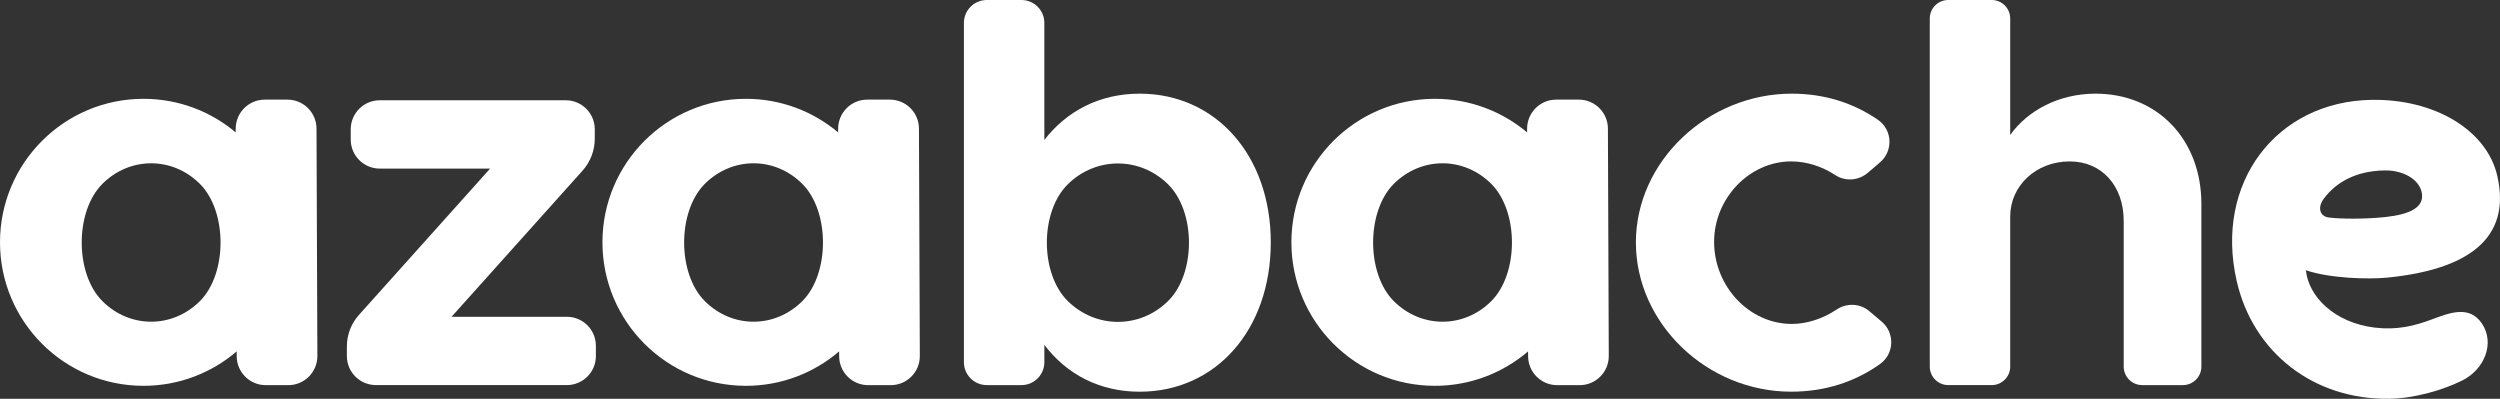 <?xml version="1.0" encoding="utf-8"?>
<!-- Generator: Adobe Illustrator 25.3.1, SVG Export Plug-In . SVG Version: 6.00 Build 0)  -->
<svg version="1.1" id="Capa_1" xmlns="http://www.w3.org/2000/svg" xmlns:xlink="http://www.w3.org/1999/xlink" x="0px" y="0px"
	 viewBox="0 0 1013.24 161.62" style="enable-background:new 0 0 1013.24 161.62;" xml:space="preserve">
<rect x="0" y="0" width="1013.24" height="161.62" fill="#333333" stroke="none"/>
<style type="text/css">
	.st0{fill:#FFFFFF;}
</style>
<path class="st0" d="M145.48,127.63l53.16-59.3h-44.73c-6.5,0-11.76-5.27-11.76-11.76V52.4c0-6.5,5.27-11.76,11.76-11.76h75.39
	c6.5,0,11.76,5.27,11.76,11.76v3.8c0,4.79-1.77,9.41-4.96,12.97l-53.09,59.22h46.74c6.5,0,11.76,5.27,11.76,11.76v4.16
	c0,6.5-5.27,11.76-11.76,11.76h-77.4c-6.5,0-11.76-5.27-11.76-11.76v-3.91C140.59,135.69,142.33,131.14,145.48,127.63z"/>
<path class="st0" d="M892.21,82.62v65.96c0,4.14-3.36,7.5-7.5,7.5h-16.48c-4.14,0-7.5-3.36-7.5-7.5V89.54
	c0-14.29-8.93-24.12-21.88-24.12c-13.62,0-24.12,9.83-24.12,22.33v60.83c0,4.14-3.36,7.5-7.5,7.5h-17.6c-4.14,0-7.5-3.36-7.5-7.5
	V7.5c0-4.14,3.36-7.5,7.5-7.5h17.6c4.14,0,7.5,3.36,7.5,7.5v47.21c7.15-10.05,19.87-16.75,34.61-16.75
	C874.34,37.96,892.21,56.49,892.21,82.62z"/>
<path class="st0" d="M663.02,98.25c0-32.82,29.03-60.29,63.19-60.29c13.5,0,25.26,3.93,34.96,10.63c5.85,4.04,6.2,12.58,0.8,17.21
	l-4.94,4.22c-3.71,3.18-9.11,3.64-13.19,0.95c-5.25-3.47-11.61-5.55-17.86-5.55c-16.97,0-31.26,14.96-31.26,32.6
	c0,18.09,14.29,33.27,31.48,33.27c6.25,0,12.72-2.19,18.11-5.8c4.11-2.76,9.52-2.59,13.3,0.61l5.03,4.25
	c5.43,4.59,5.11,13.08-0.68,17.2c-9.93,7.07-22.01,11.2-35.98,11.2C691.82,158.76,663.02,131.08,663.02,98.25z"/>
<path class="st0" d="M128.28,52.11c-0.02-6.49-5.29-11.73-11.78-11.73h-9.19c-6.5,0-11.76,5.26-11.78,11.76l0,1.52
	C85.43,45.17,72.4,40.05,58.16,40.05C26.04,40.05,0,66.09,0,98.21c0,32.12,26.04,58.16,58.16,58.16c14.42,0,27.61-5.26,37.77-13.95
	l0.01,1.95c0.02,6.49,5.29,11.73,11.78,11.73h9.13c6.52,0,11.8-5.3,11.78-11.82L128.28,52.11z M81.04,122.02
	c-11.14,11.15-28.4,11.16-39.55,0.02c-11.15-11.14-11.16-36.33-0.02-47.49c11.14-11.15,28.4-11.16,39.55-0.02
	C92.17,85.68,92.18,110.87,81.04,122.02z"/>
<path class="st0" d="M372.45,52.11c-0.02-6.49-5.29-11.73-11.78-11.73h-9.19c-6.5,0-11.76,5.26-11.78,11.76l0,1.52
	c-10.11-8.49-23.14-13.61-37.37-13.61c-32.12,0-58.16,26.04-58.16,58.16c0,32.12,26.04,58.16,58.16,58.16
	c14.42,0,27.61-5.26,37.77-13.95l0.01,1.95c0.02,6.49,5.29,11.73,11.78,11.73h9.13c6.52,0,11.8-5.3,11.78-11.82L372.45,52.11z
	 M325.2,122.02c-11.14,11.15-28.4,11.16-39.55,0.02c-11.15-11.14-11.16-36.33-0.02-47.49c11.14-11.15,28.4-11.16,39.55-0.02
	C336.33,85.68,336.34,110.87,325.2,122.02z"/>
<path class="st0" d="M651.68,52.11c-0.02-6.49-5.29-11.73-11.78-11.73h-9.19c-6.5,0-11.76,5.26-11.78,11.76l0,1.52
	c-10.11-8.49-23.14-13.61-37.37-13.61c-32.12,0-58.16,26.04-58.16,58.16c0,32.12,26.04,58.16,58.16,58.16
	c14.42,0,27.61-5.26,37.77-13.95l0.01,1.95c0.02,6.49,5.29,11.73,11.78,11.73h9.13c6.52,0,11.8-5.3,11.78-11.82L651.68,52.11z
	 M604.44,122.02c-11.14,11.15-28.4,11.16-39.55,0.02c-11.15-11.14-11.16-36.33-0.02-47.49c11.14-11.15,28.4-11.16,39.55-0.02
	C615.57,85.68,615.58,110.87,604.44,122.02z"/>
<path class="st0" d="M461.9,37.96c-16.08,0-29.48,6.92-38.63,18.76V9.28c0-5.13-4.16-9.28-9.28-9.28h-14.04
	c-5.13,0-9.28,4.16-9.28,9.28V146.8c0,5.13,4.16,9.28,9.28,9.28h14.04c5.13,0,9.28-4.16,9.28-9.28v-7.02
	c9.16,12.06,22.55,18.98,38.63,18.98c30.81,0,53.14-25.01,53.14-60.51C515.05,62.97,492.72,37.96,461.9,37.96z M473.34,122.09
	c-11.4,11.15-29.06,11.16-40.48,0.02c-11.42-11.14-11.43-36.33-0.02-47.49c11.4-11.15,29.06-11.16,40.48-0.02
	C484.73,85.75,484.74,110.94,473.34,122.09z"/>
<path class="st0" d="M934.57,109.52c1.05,10.58,11.45,21.3,28.02,23.27c8.94,1.06,16-0.7,23.07-3.35c7.4-2.77,15.27-5.8,20.31,1.77
	c5.3,7.95,0.88,18.55-7.95,22.96c-8.13,4.07-19.7,7.29-29.5,7.45c-30.93,0.49-55.37-18.85-61.98-47.66
	c-9.16-39.98,16.13-72.88,54.68-73.49c25.55-0.41,46.67,12.26,50.92,30.8c5.89,25.68-12.3,38.1-44.84,41.27
	C960.12,113.23,944.34,112.89,934.57,109.52z M941.76,80.62c-2.41,3.27-1.84,7.05,2.19,7.55c5.12,0.63,15.03,0.64,22.96-0.22
	c9.7-1.06,16-3.89,14.57-10.15c-1.18-5.14-7.43-8.85-15.05-8.73C955.34,69.25,946.96,73.54,941.76,80.62z"/>
</svg>
